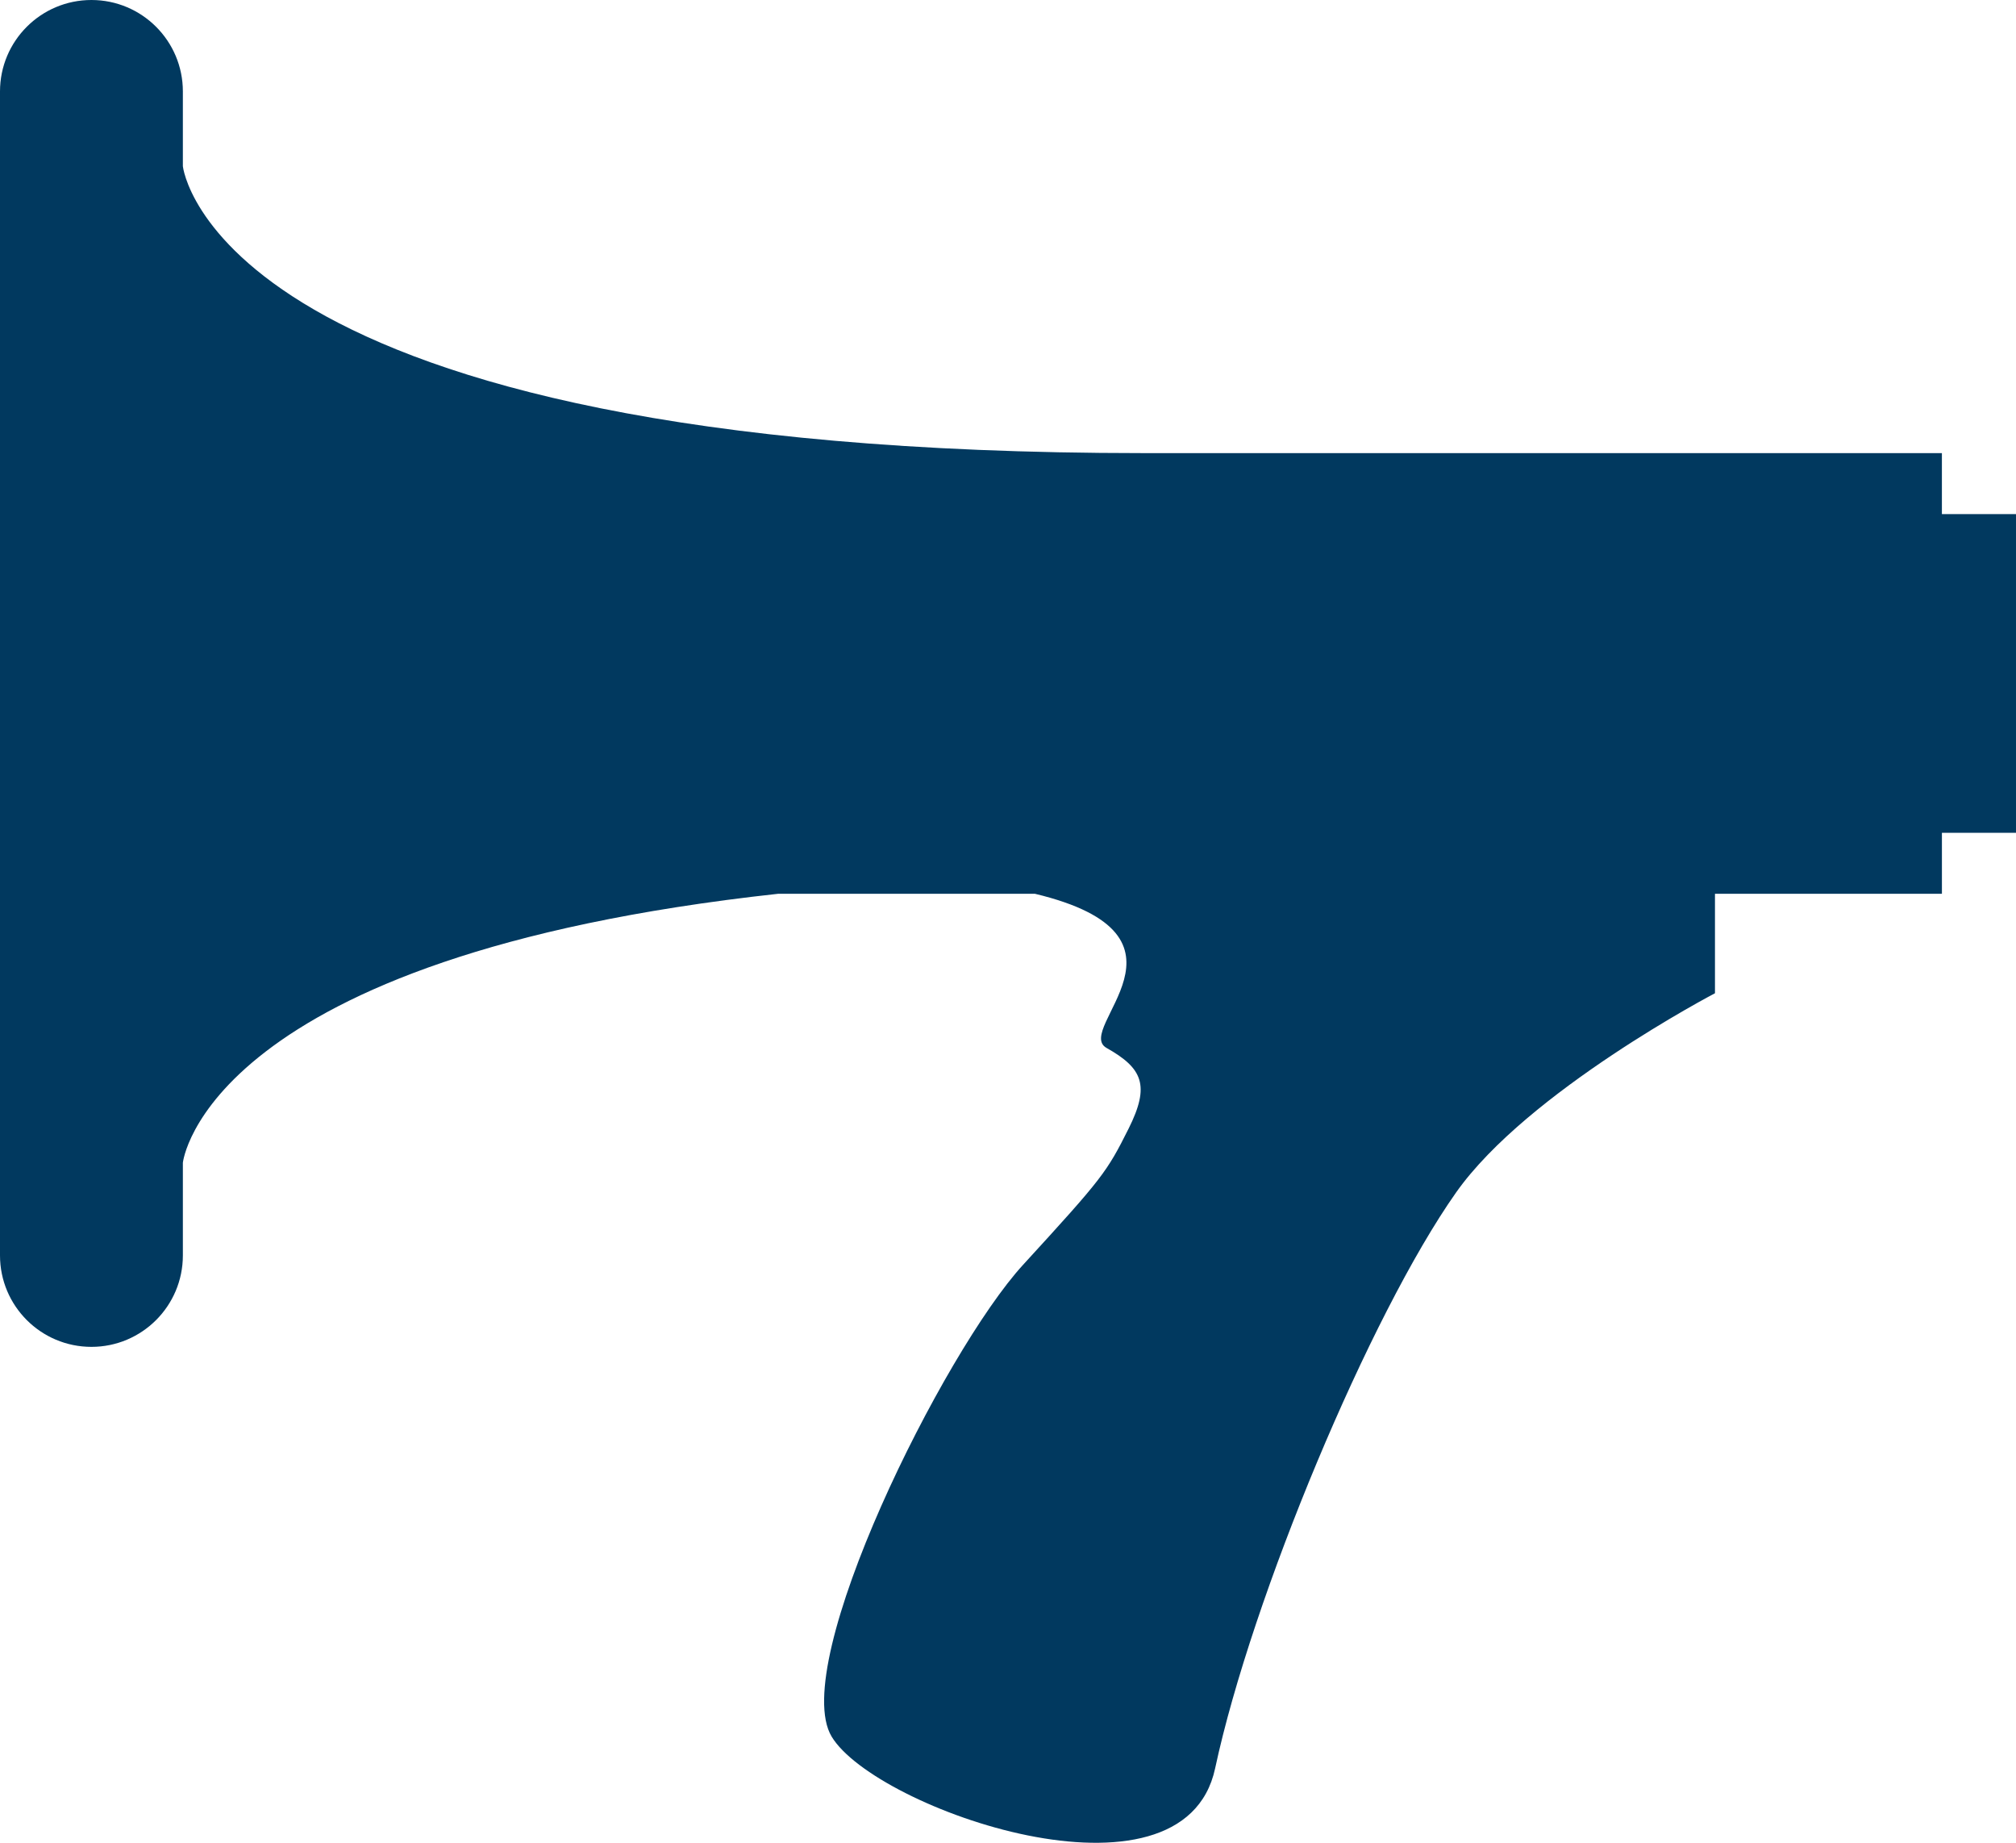 <?xml version="1.0" encoding="utf-8"?>
<!-- Generator: Adobe Illustrator 16.0.3, SVG Export Plug-In . SVG Version: 6.00 Build 0)  -->
<!DOCTYPE svg PUBLIC "-//W3C//DTD SVG 1.1//EN" "http://www.w3.org/Graphics/SVG/1.1/DTD/svg11.dtd">
<svg version="1.1" id="Layer_1" xmlns="http://www.w3.org/2000/svg" xmlns:xlink="http://www.w3.org/1999/xlink" x="0px" y="0px"
	 width="1649.987px" height="1507.927px" viewBox="13.606 114.736 1649.987 1507.927"
	 enable-background="new 13.606 114.736 1649.987 1507.927" xml:space="preserve">
<path fill="#01395F" d="M1602.944,535.407v-49.9h-450.727c-1.564,0-60.497,0-203.159,0c-761.002,0-785.782-234.709-785.782-234.709
	V189.57c0-41.329-33.506-74.834-74.835-74.834S13.606,148.24,13.606,189.57v952.442c0,41.329,33.506,74.835,74.835,74.835
	s74.835-33.522,74.835-74.835v-75.872c0,0,17.909-168.735,487.242-220.048h210.116c143.817,34.458,31.158,110.704,58.626,126.146
	c29.457,16.582,35.835,30.563,18.011,66.109c-17.841,35.581-21.09,40.156-86.298,111.316
	c-65.208,71.127-192.291,326.808-156.711,386.097c35.563,59.256,287.757,147.696,313.864,25.971
	c30.053-140.009,126.742-371.214,197.154-471.136c58.337-82.812,211.937-163.105,211.937-163.105v-81.398h185.743v-49.886h60.633
	V535.407H1602.944z"/>
</svg>
